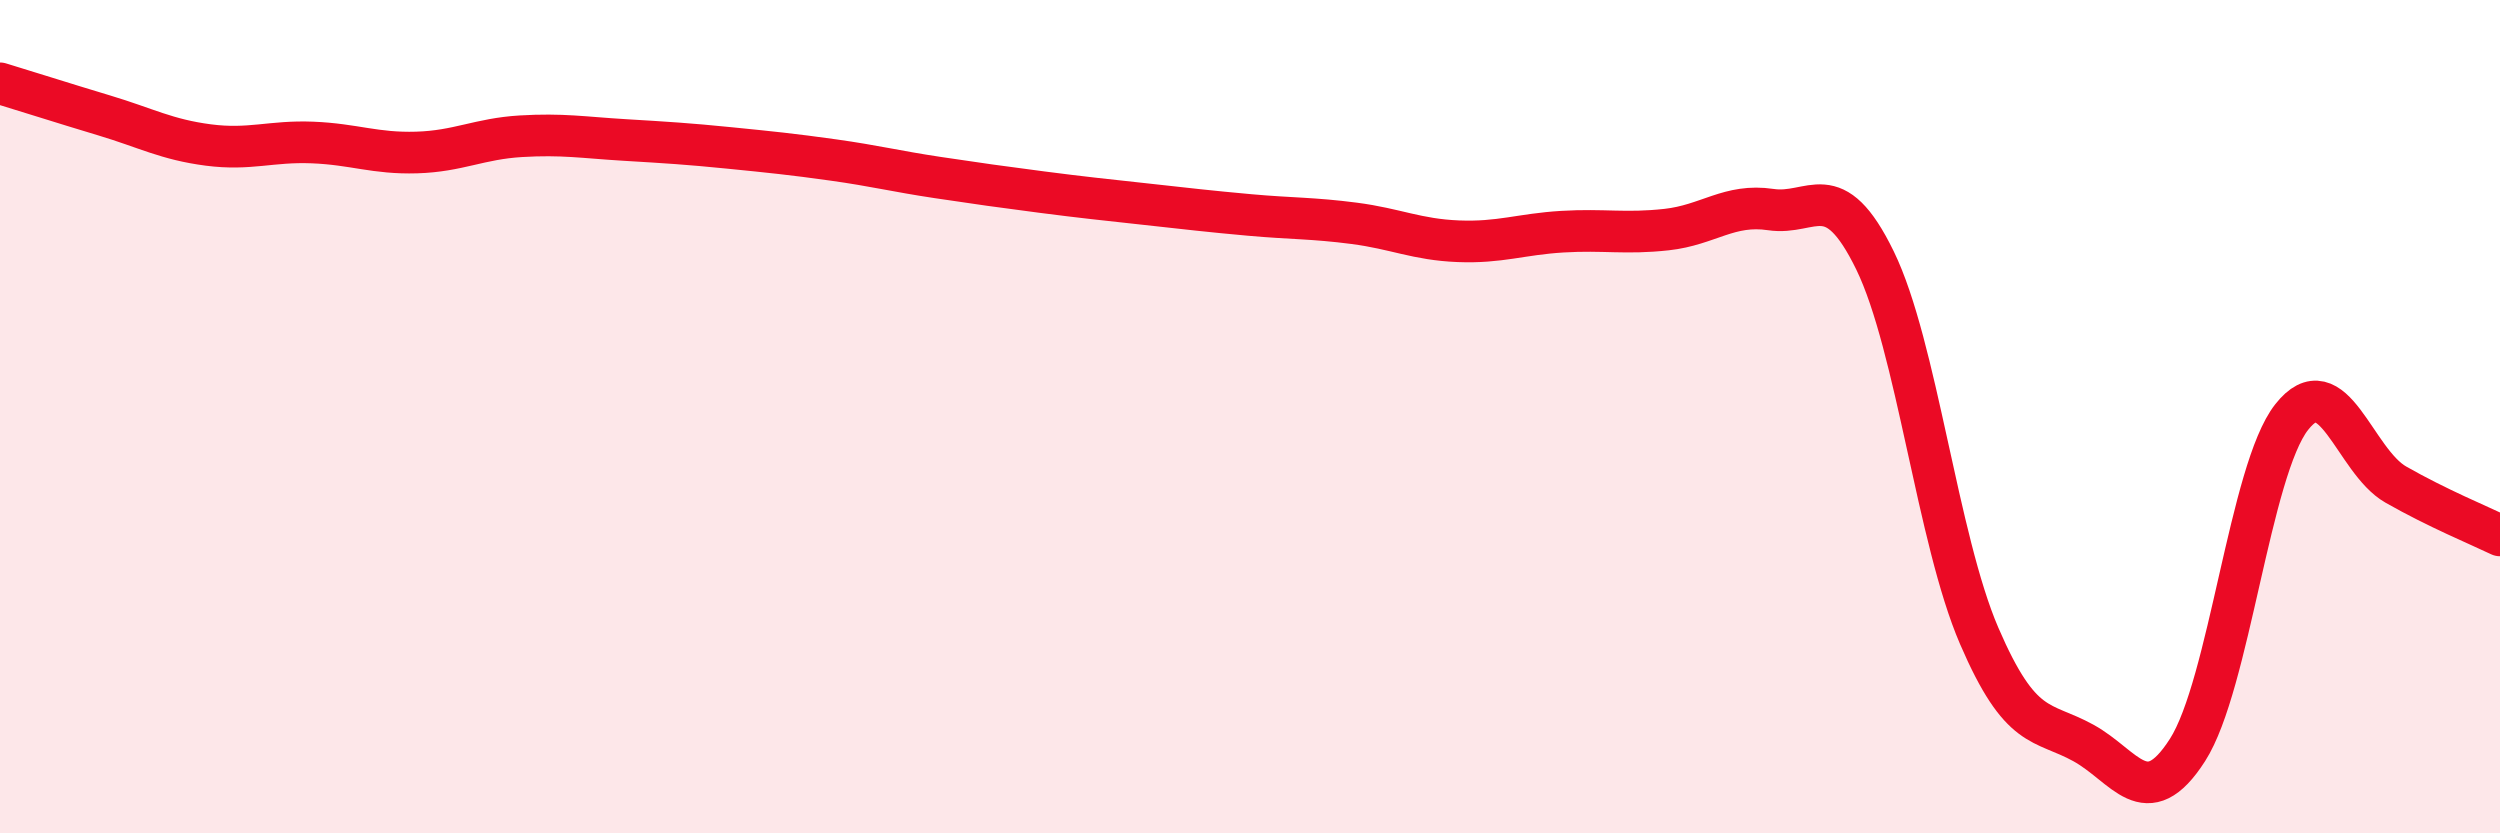 
    <svg width="60" height="20" viewBox="0 0 60 20" xmlns="http://www.w3.org/2000/svg">
      <path
        d="M 0,2 C 0.5,2.15 1.5,2.47 2.5,2.77 C 3.5,3.07 4,3.35 5,3.48 C 6,3.61 6.5,3.38 7.5,3.42 C 8.5,3.46 9,3.69 10,3.66 C 11,3.63 11.5,3.33 12.5,3.27 C 13.5,3.21 14,3.3 15,3.36 C 16,3.42 16.5,3.45 17.5,3.55 C 18.5,3.65 19,3.7 20,3.84 C 21,3.98 21.5,4.11 22.5,4.26 C 23.5,4.41 24,4.48 25,4.61 C 26,4.74 26.5,4.79 27.5,4.9 C 28.5,5.01 29,5.07 30,5.16 C 31,5.25 31.5,5.23 32.5,5.36 C 33.5,5.49 34,5.75 35,5.79 C 36,5.83 36.5,5.62 37.5,5.56 C 38.5,5.5 39,5.62 40,5.51 C 41,5.4 41.5,4.88 42.5,5.03 C 43.5,5.18 44,4.2 45,6.25 C 46,8.3 46.5,12.94 47.5,15.26 C 48.5,17.58 49,17.28 50,17.83 C 51,18.38 51.5,19.56 52.5,18 C 53.5,16.44 54,11.28 55,10.01 C 56,8.74 56.5,11.06 57.5,11.63 C 58.5,12.2 59.5,12.61 60,12.85L60 20L0 20Z"
        fill="#EB0A25"
        opacity="0.1"
        stroke-linecap="round"
        stroke-linejoin="round"
      />
      <path
        d="M 0,2 C 0.5,2.15 1.5,2.47 2.5,2.77 C 3.5,3.07 4,3.35 5,3.48 C 6,3.61 6.5,3.38 7.5,3.42 C 8.5,3.46 9,3.69 10,3.66 C 11,3.63 11.5,3.33 12.5,3.27 C 13.5,3.21 14,3.3 15,3.36 C 16,3.42 16.5,3.45 17.5,3.55 C 18.5,3.65 19,3.7 20,3.84 C 21,3.98 21.5,4.11 22.5,4.26 C 23.5,4.41 24,4.48 25,4.61 C 26,4.74 26.5,4.79 27.5,4.9 C 28.5,5.01 29,5.07 30,5.16 C 31,5.25 31.5,5.23 32.5,5.36 C 33.5,5.49 34,5.75 35,5.79 C 36,5.83 36.5,5.62 37.5,5.56 C 38.5,5.5 39,5.62 40,5.51 C 41,5.4 41.5,4.88 42.5,5.03 C 43.5,5.18 44,4.2 45,6.25 C 46,8.3 46.5,12.94 47.5,15.26 C 48.5,17.58 49,17.28 50,17.83 C 51,18.38 51.5,19.56 52.5,18 C 53.5,16.44 54,11.28 55,10.01 C 56,8.74 56.5,11.06 57.5,11.63 C 58.5,12.2 59.5,12.61 60,12.85"
        stroke="#EB0A25"
        stroke-width="1"
        fill="none"
        stroke-linecap="round"
        stroke-linejoin="round"
      />
    </svg>
  